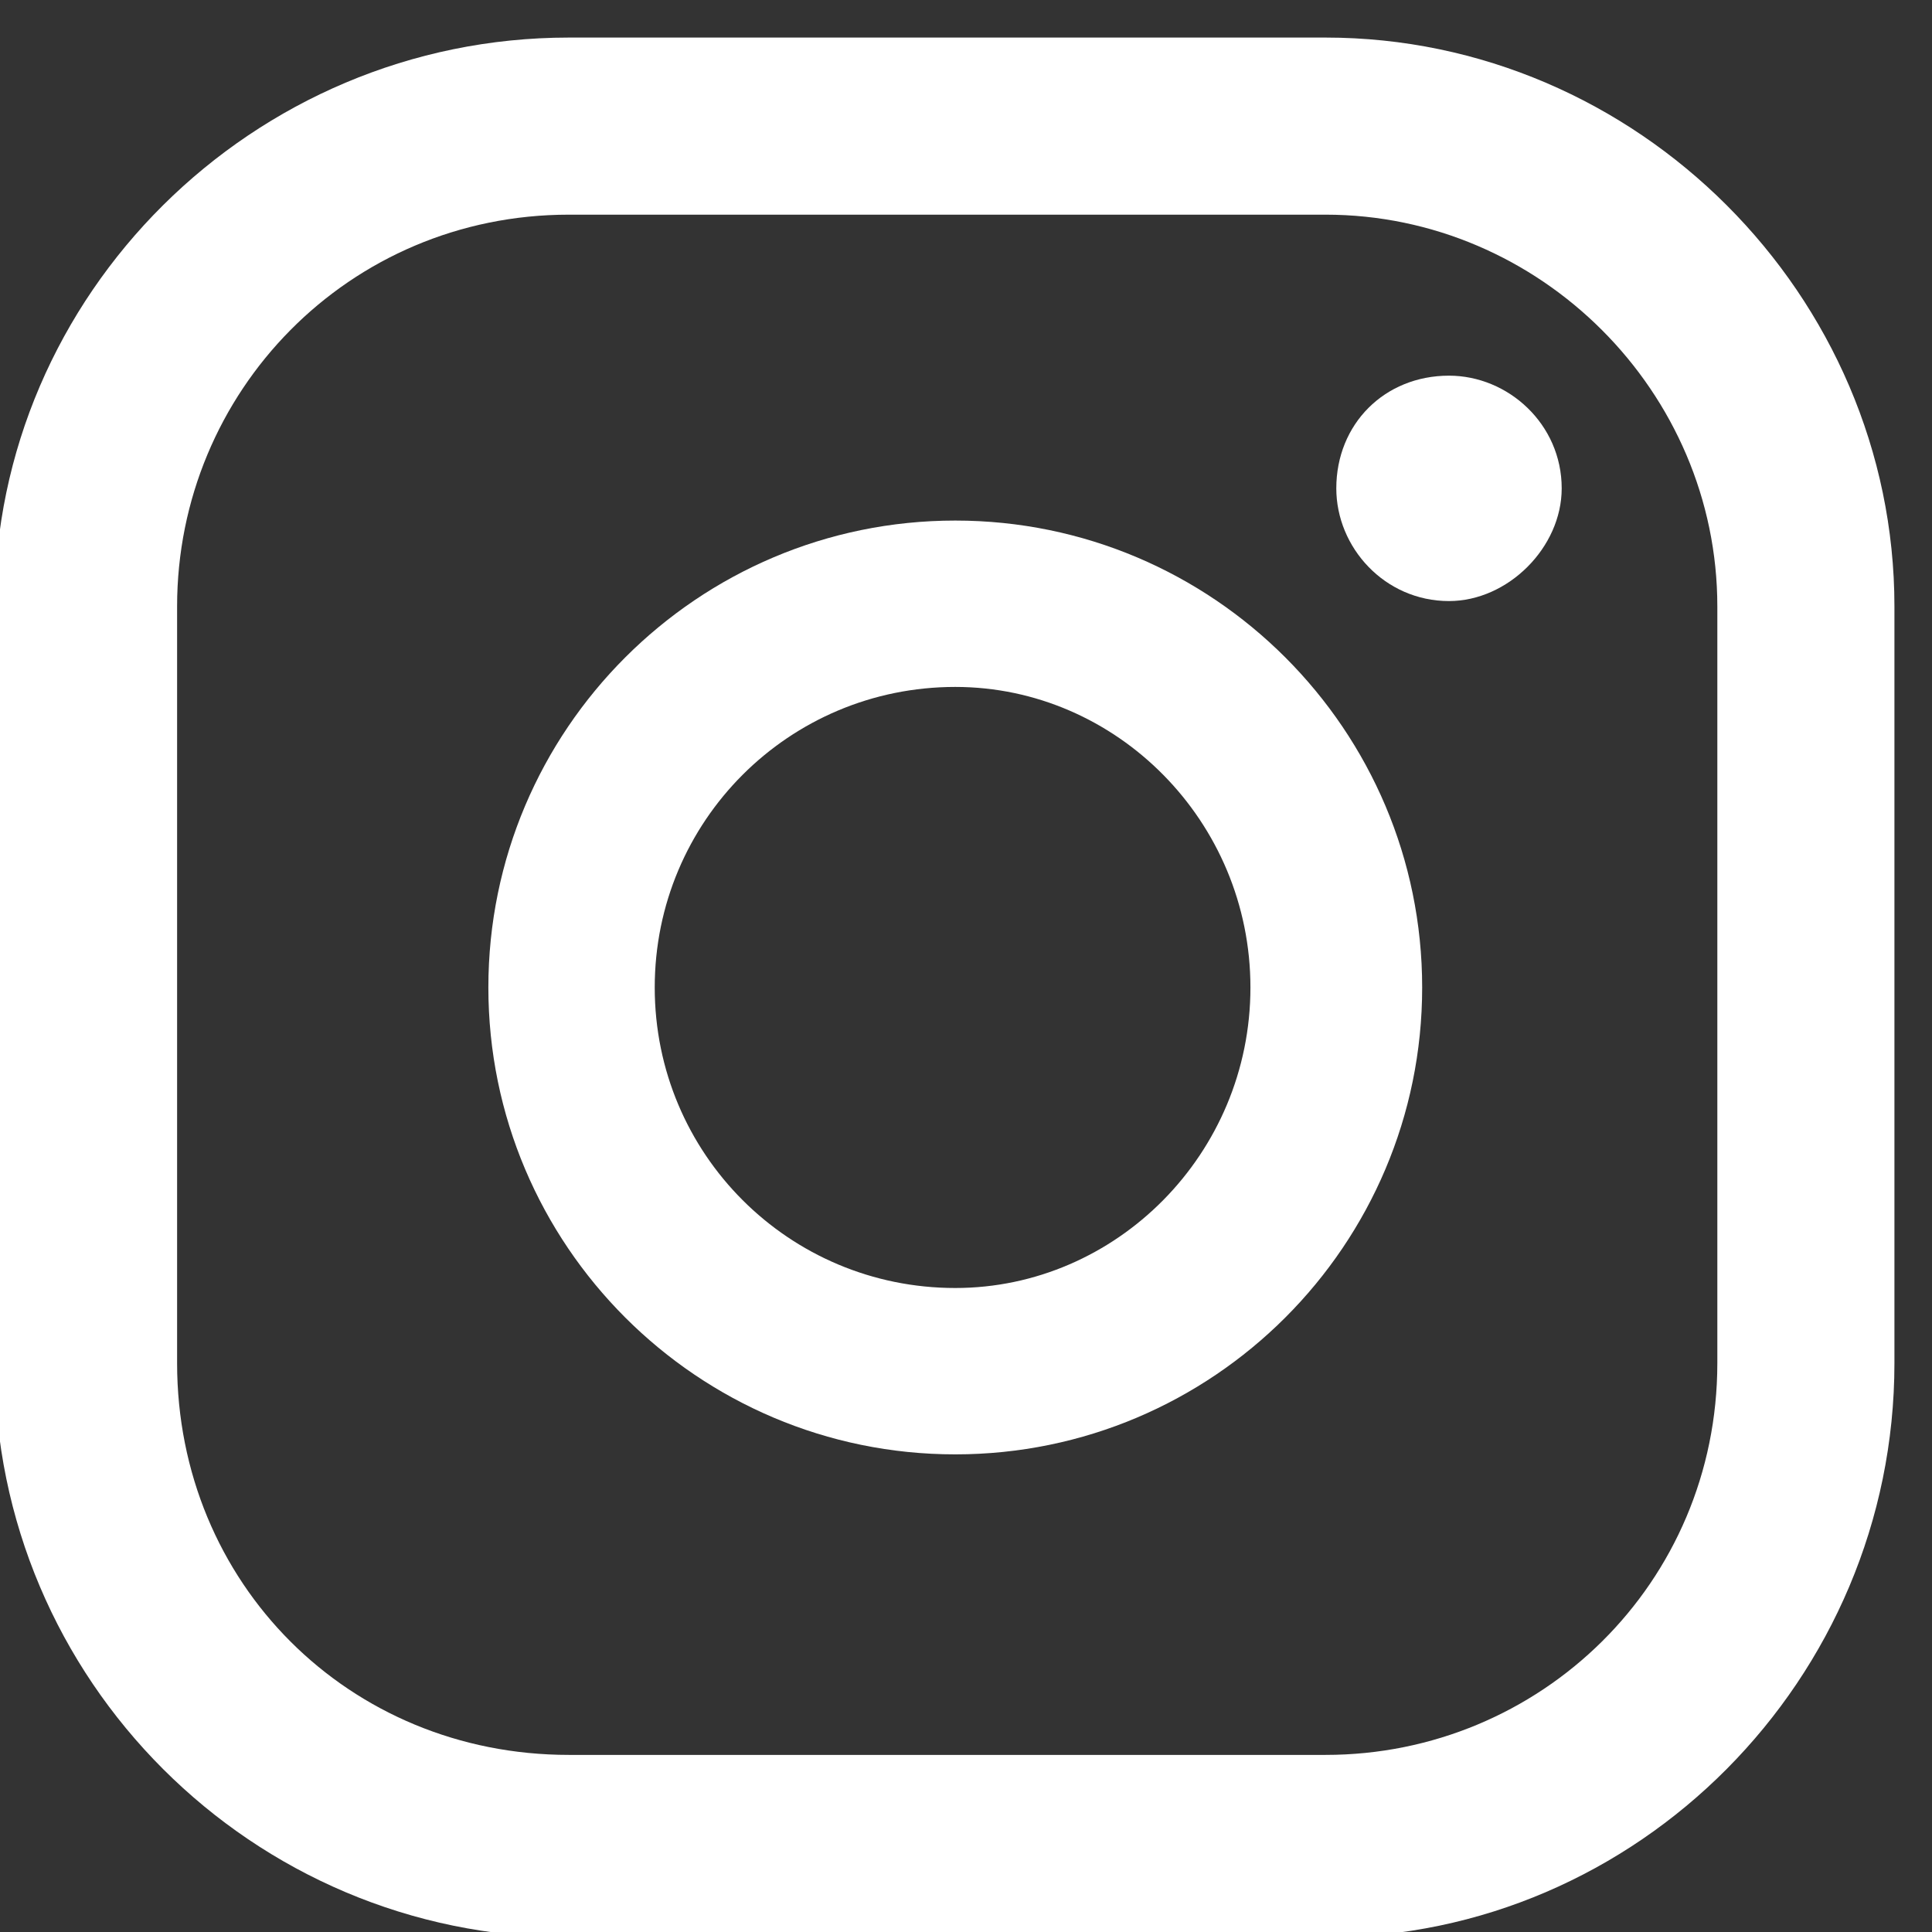 <?xml version="1.0" encoding="UTF-8" standalone="no"?>
<svg
   version="1.2"
   viewBox="0 0 36 36"
   width="36"
   height="36"
   id="svg10"
   sodipodi:docname="ELEMENTS (1).svg"
   inkscape:version="1.2.1 (9c6d41e410, 2022-07-14)"
   xmlns:inkscape="http://www.inkscape.org/namespaces/inkscape"
   xmlns:sodipodi="http://sodipodi.sourceforge.net/DTD/sodipodi-0.dtd"
   xmlns="http://www.w3.org/2000/svg"
   xmlns:svg="http://www.w3.org/2000/svg">
  <rect x="0" y="0" width="36" height="36" fill="#333333" stroke="none"/>
  <defs
     id="defs14" />
  <sodipodi:namedview
     id="namedview12"
     pagecolor="#505050"
     bordercolor="#ffffff"
     borderopacity="1"
     inkscape:showpageshadow="0"
     inkscape:pageopacity="0"
     inkscape:pagecheckerboard="1"
     inkscape:deskcolor="#505050"
     showgrid="false"
     inkscape:zoom="11.916667"
     inkscape:cx="8.979021"
     inkscape:cy="25.468531"
     inkscape:window-width="1920"
     inkscape:window-height="1009"
     inkscape:window-x="320"
     inkscape:window-y="1072"
     inkscape:window-maximized="1"
     inkscape:current-layer="svg10" />
  <style
     id="style2" />
  <path
     d="m27 7c-1.2 0-2.1 0.9-2.1 2.1 0 1.1 0.9 2.1 2.1 2.1 1.1 0 2.1-1 2.1-2.1 0-1.2-1-2.1-2.1-2.1z"
     id="path4"
     style="fill:#ffffff;fill-opacity:1" />
  <path
     fill-rule="evenodd"
     d="m26.5 18.4c0 4.8-3.9 8.7-8.7 8.7-4.8 0-8.7-3.9-8.7-8.7 0-4.8 3.9-8.7 8.7-8.7 4.8 0 8.7 3.9 8.7 8.7zm-3.2 0c0-3.1-2.5-5.6-5.5-5.6-3.1 0-5.6 2.5-5.6 5.6 0 3.1 2.5 5.6 5.6 5.6 3 0 5.5-2.5 5.5-5.6z"
     id="path6"
     style="fill:#ffffff;fill-opacity:1" />
  <path
     fill-rule="evenodd"
     d="m24.7 36.1h-14.1c-5.9 0-10.7-4.8-10.7-10.7v-14.1c0-5.8 4.8-10.6 10.7-10.6h14.1c5.8 0 10.6 4.8 10.6 10.6v14.1c0 5.9-4.8 10.7-10.6 10.7zm-14.1-32.1c-4.1 0-7.3 3.3-7.3 7.3v14.1c0 4.1 3.2 7.3 7.3 7.3h14.1c4 0 7.3-3.2 7.3-7.3v-14.1c0-4-3.3-7.3-7.3-7.3z"
     id="path8"
     style="fill:#ffffff;fill-opacity:1" />
</svg>
